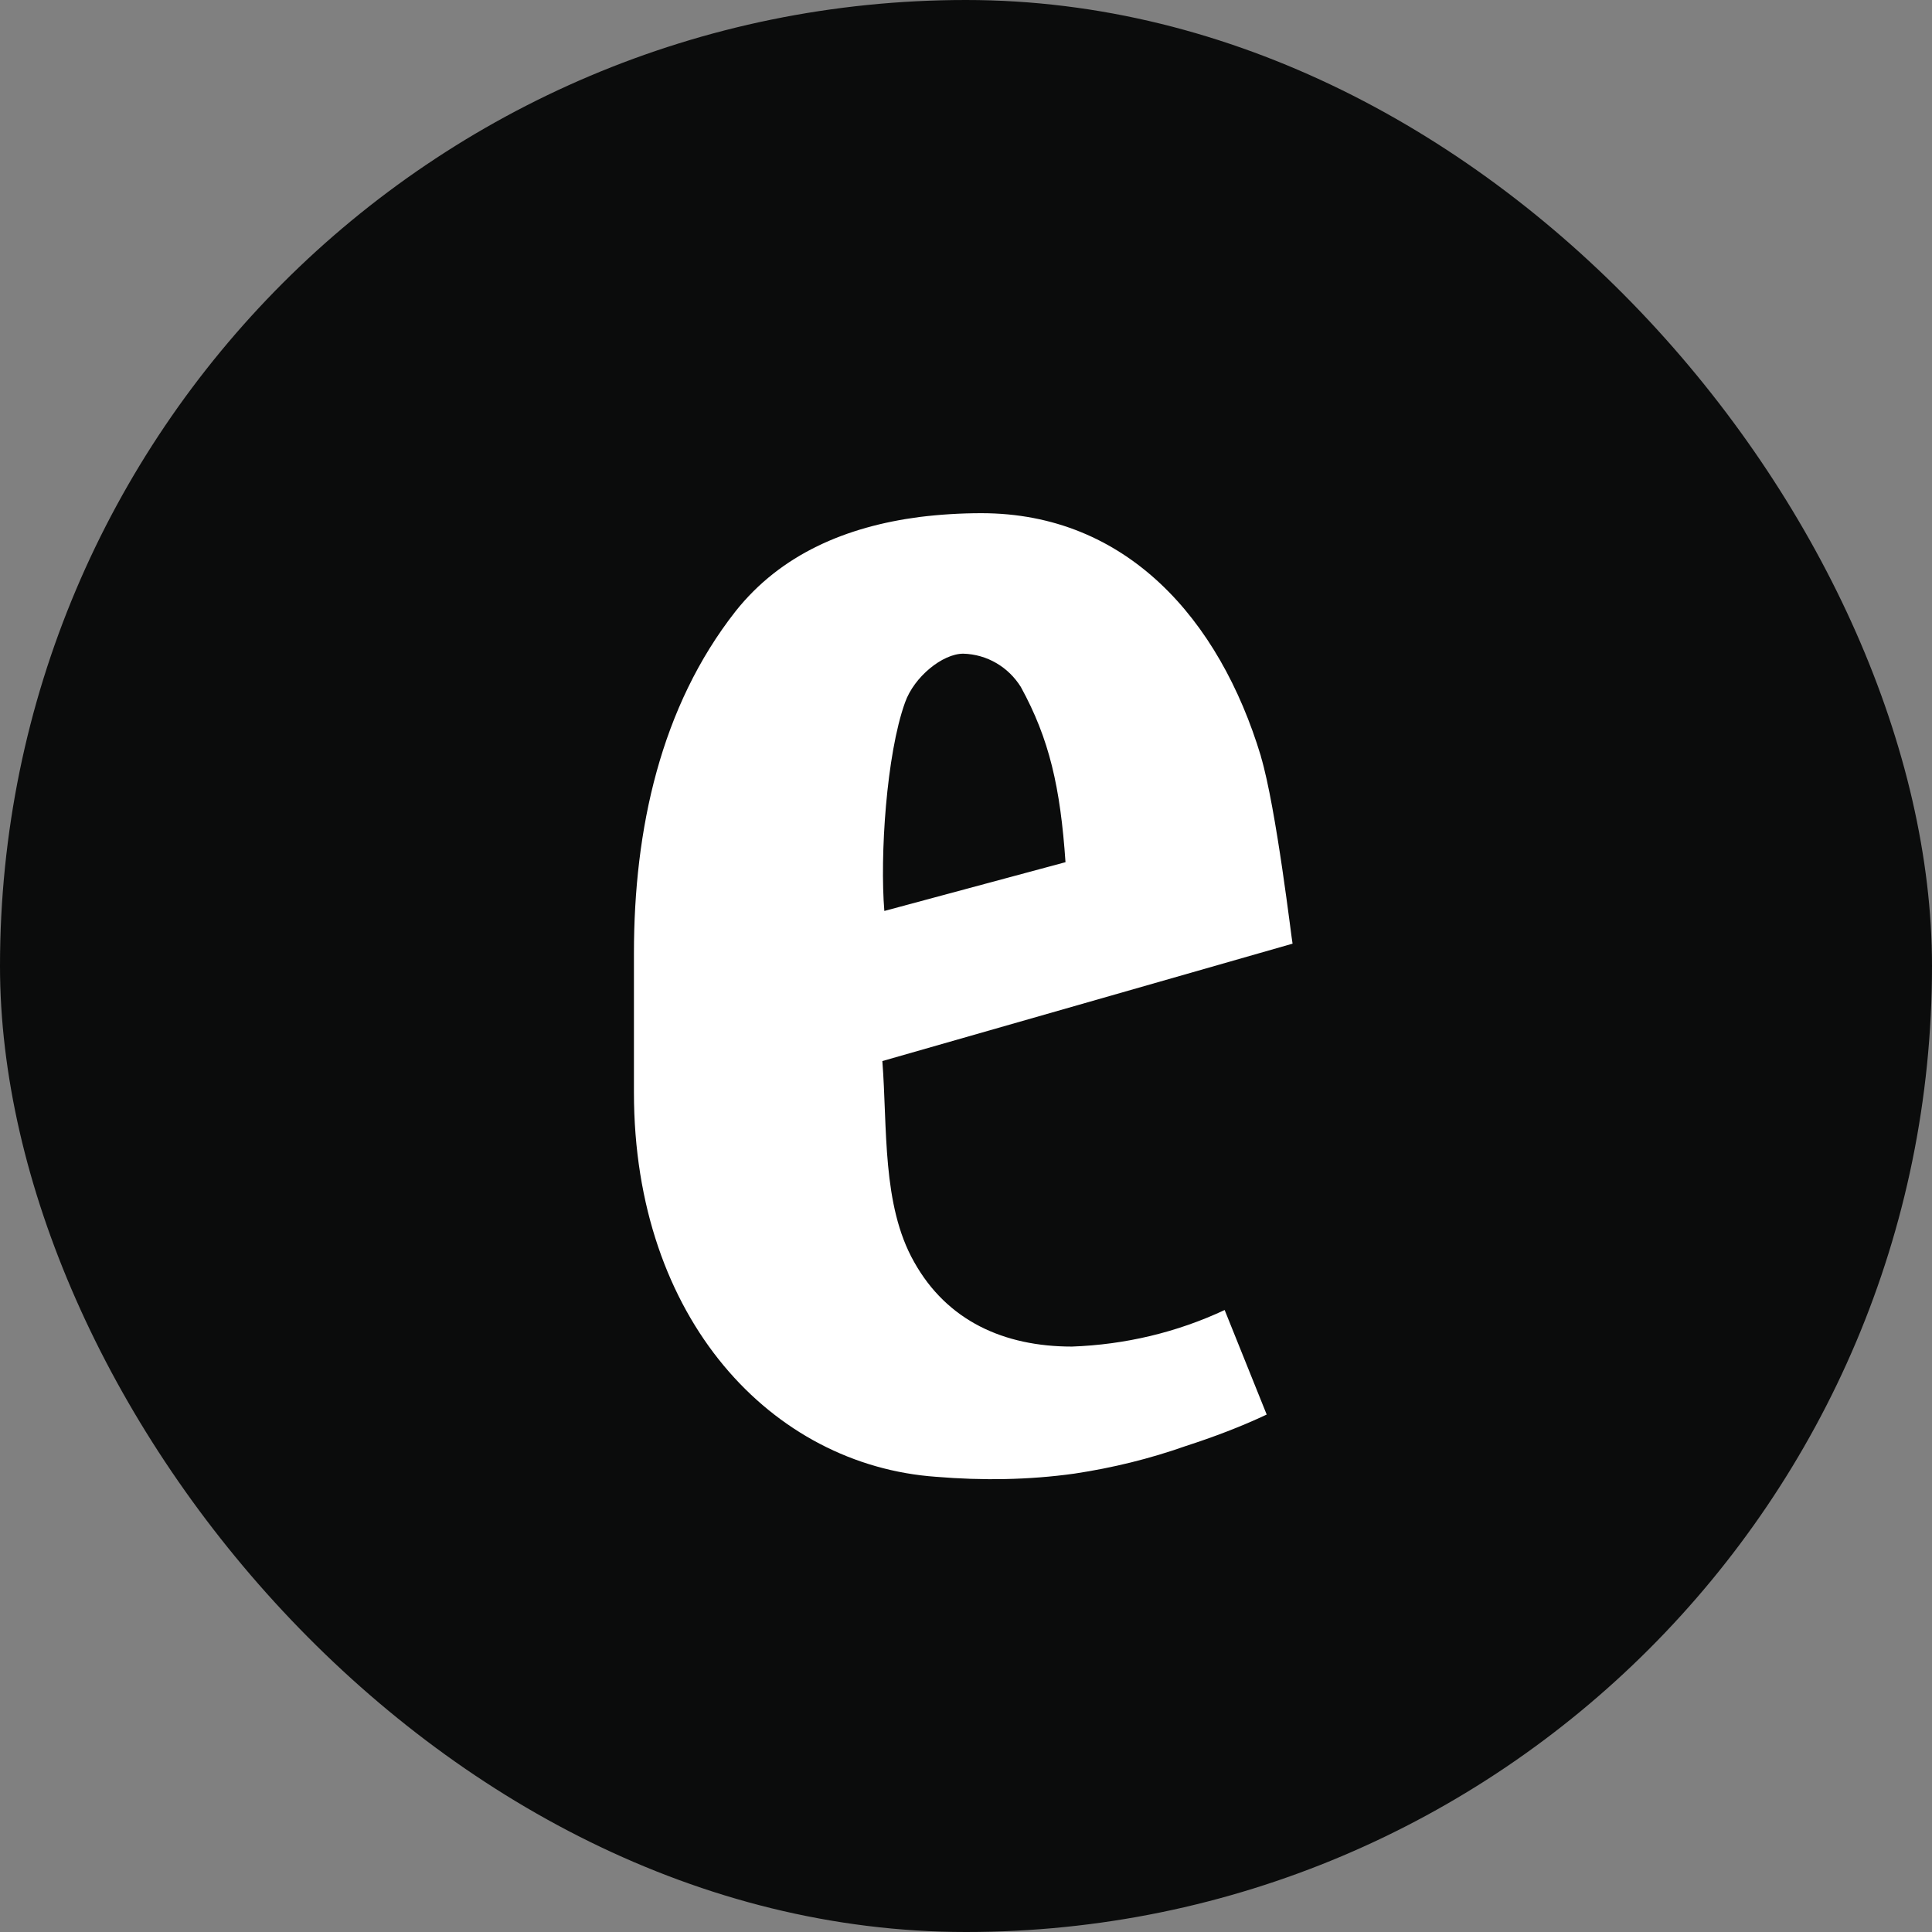 <svg width="64" height="64" viewBox="0 0 64 64" fill="none" xmlns="http://www.w3.org/2000/svg">
<rect x="0" y="0" width="64" height="64" fill="#808080" stroke="none"/>
<rect width="64" height="64" rx="32" fill="#0B0C0C"/>
<path d="M29.295 30.177C29.145 28.371 29.36 24.991 29.981 23.27C30.281 22.42 31.224 21.654 31.91 21.654C32.703 21.676 33.41 22.101 33.818 22.759C34.761 24.48 35.125 26.074 35.296 28.561L29.294 30.177H29.295ZM41.77 25.055C40.398 20.507 37.312 17 32.51 17C31.825 17 31.139 17.042 30.453 17.127C28.031 17.446 25.865 18.36 24.365 20.251C21.879 23.419 21 27.477 21 31.579V36.19C21 43.714 25.587 48.539 31.009 48.921C32.531 49.048 34.074 49.028 35.595 48.815C36.86 48.624 38.081 48.325 39.282 47.901C40.203 47.603 41.104 47.263 41.961 46.859L40.568 43.396C38.982 44.139 37.267 44.544 35.509 44.607C33.259 44.607 31.373 43.757 30.28 41.802C29.209 39.911 29.401 37.36 29.229 35.149L42.818 31.26C42.797 31.218 42.282 26.776 41.767 25.054L41.77 25.055Z" fill="white"/>
</svg>
